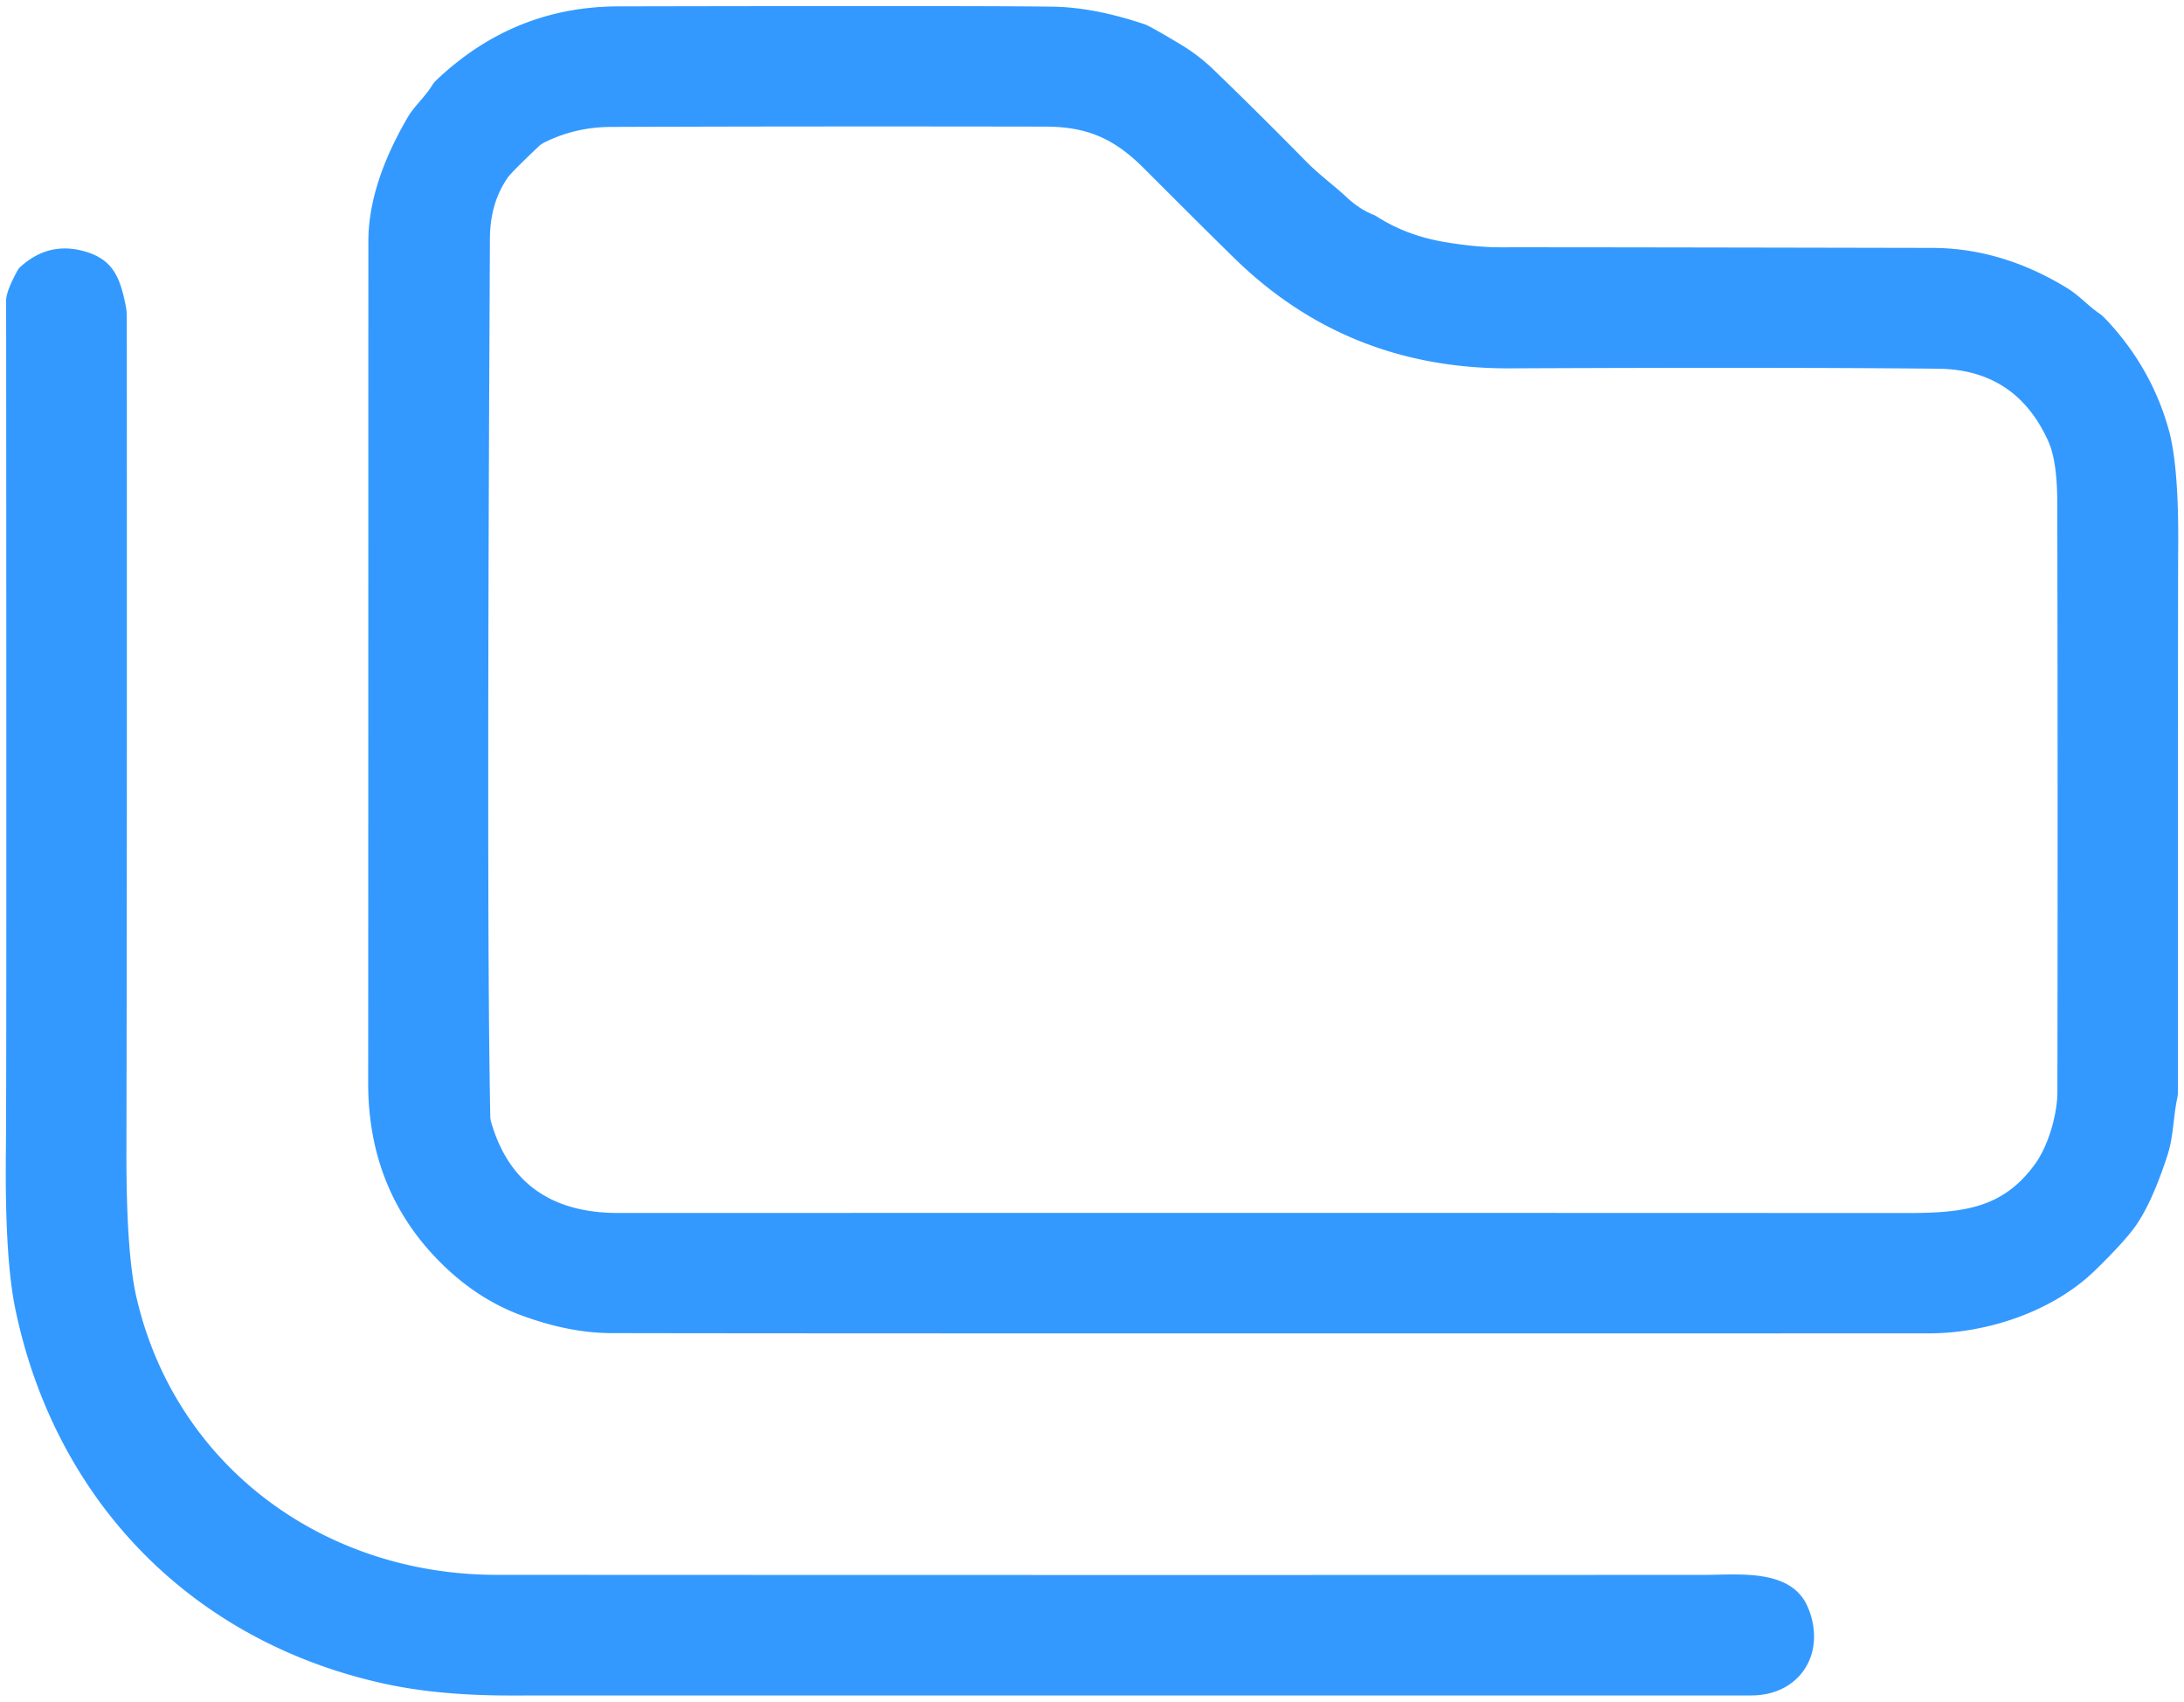 <?xml version="1.0" encoding="UTF-8"?>
<svg xmlns="http://www.w3.org/2000/svg" xml:space="preserve" viewBox="0 0 362 282">
  <path fill="#39f" d="M228.135 35.835c3.327 2.16 7.167 3.597 11.52 4.31 3.42.567 6.457.847 9.11.84 7.887-.013 31.71.02 71.47.1 7.707.013 15.177 2.237 22.41 6.67 2.05 1.26 3.39 2.88 5.43 4.28.387.26 1.037.907 1.95 1.94 4.527 5.1 7.68 10.867 9.46 17.3 1.12 4.047 1.637 10.627 1.55 19.74-.033 3.28-.047 33.24-.04 89.88 0 .386-.04.768-.12 1.14-.67 3.12-.59 6.25-1.62 9.43-1.687 5.207-3.453 9.12-5.3 11.74-1.233 1.74-3.46 4.18-6.68 7.32-7.1 6.92-18.08 10.45-27.52 10.45-122.893.027-195.707.013-218.44-.04-4.62-.007-9.573-.983-14.86-2.93-4.633-1.7-8.887-4.4-12.76-8.1-8.447-8.093-12.67-18.223-12.67-30.39.013-30.26.023-76.757.03-139.49 0-6.293 2.187-13.177 6.56-20.65 1.03-1.75 2.75-3.21 4.04-5.27.186-.3.408-.571.66-.81 8.567-8.14 18.633-12.22 30.2-12.24 40.42-.08 64.413-.063 71.98.05 4.567.067 9.653 1.043 15.26 2.93.607.207 2.623 1.34 6.05 3.4a30.34 30.34 0 0 1 5.46 4.22c4.973 4.8 10.023 9.81 15.15 15.03 2.3 2.34 4.73 4.07 6.72 5.94 1.5 1.407 3.04 2.41 4.62 3.01.133.053.26.12.38.2Zm-146.72 150.16c2.913 10.027 9.94 15.037 21.08 15.03 79.02-.02 150.193-.017 213.52.01 9.58 0 15.99-.83 21.28-8.1 2.26-3.11 3.71-8.33 3.72-11.92.053-32.64.047-65.22-.02-97.74-.013-4.573-.503-7.94-1.47-10.1-3.567-7.96-9.667-11.983-18.3-12.07-17.22-.173-40.877-.193-70.97-.06-17.833.073-32.99-5.95-45.47-18.07-2.613-2.54-7.677-7.57-15.19-15.09-5.04-5.05-9.57-6.89-16.33-6.9-25.967-.047-49.963-.03-71.99.05-3.973.013-7.67.88-11.09 2.6a3.735 3.735 0 0 0-.9.63c-2.973 2.82-4.677 4.537-5.11 5.15-1.96 2.8-2.95 6.167-2.97 10.1-.373 72.867-.373 120.2 0 142 .02 1.48.04 2.653.06 3.52.007.325.057.648.15.96Z"></path>
  <path fill="#39f" d="M299.645 266.345c3.17 7.46-1.19 14.64-9.38 14.64-126.207 0-194.79.003-205.75.01-7.74 0-14.523-.62-20.35-1.86-32.17-6.87-54.98-30.24-61.62-62.17-1.173-5.62-1.697-14.283-1.57-25.99.087-8.2.1-55.26.04-141.18 0-1.013.63-2.67 1.89-4.97a2.35 2.35 0 0 1 .51-.63c2.98-2.687 6.33-3.58 10.05-2.68 5.21 1.25 6.4 4.37 7.35 9.03.133.638.2 1.288.2 1.94.033 56.573.013 102.72-.06 138.44-.02 11.147.533 19.17 1.66 24.07 6.46 27.98 31.03 45.98 59.66 46 67.733.033 134.423.037 200.07.01 5.74 0 14.56-1.12 17.3 5.34Z"></path>
</svg>
